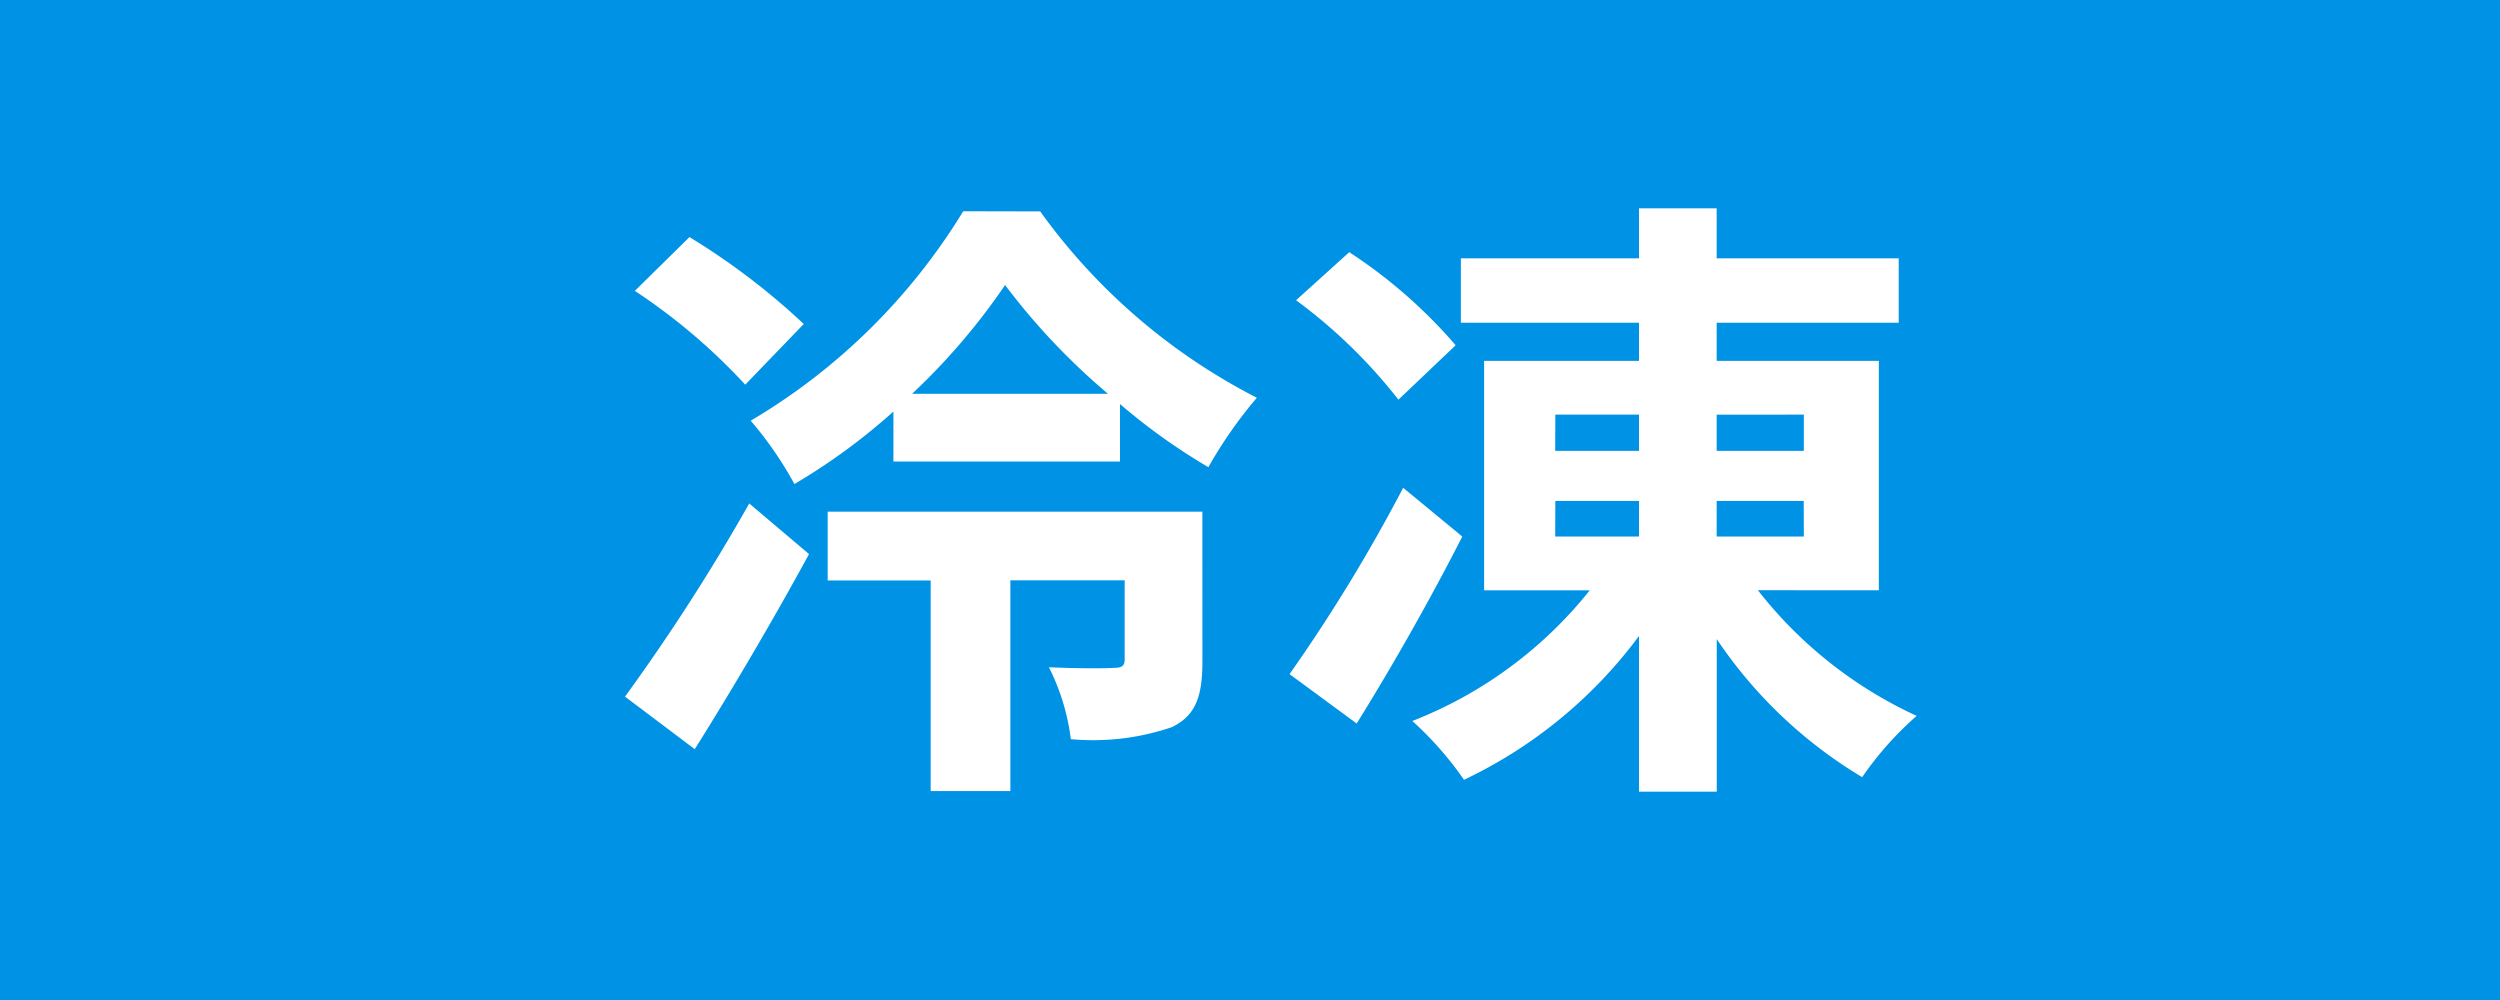 <svg xmlns="http://www.w3.org/2000/svg" width="60" height="24" viewBox="0 0 60 24"><g transform="translate(-840 -1935)"><rect width="60" height="24" transform="translate(840 1935)" fill="#0092e5"/><path d="M4.754-10.776a16.592,16.592,0,0,0-2.743-2.086L.7-11.571A14.363,14.363,0,0,1,3.35-9.32ZM2.138-.572c.925-1.471,1.9-3.136,2.743-4.682L3.446-6.469A48.169,48.169,0,0,1,.464-1.833Zm12.183-5.7H5.328v1.651H7.8V.433H9.713V-4.624h2.743v1.891c0,.165-.064.21-.271.21-.207.015-.893.015-1.547-.015a5.278,5.278,0,0,1,.526,1.726A5.853,5.853,0,0,0,13.588-1.1c.59-.285.734-.765.734-1.591ZM7.353-9.1a15.6,15.6,0,0,0,2.233-2.611A16.015,16.015,0,0,0,12.057-9.1Zm1.228-4.382a14.776,14.776,0,0,1-5.1,5.027A8.722,8.722,0,0,1,4.53-6.935,14.758,14.758,0,0,0,6.906-8.675v1.2h5.438v-1.38A14.559,14.559,0,0,0,14.465-7.34a10.612,10.612,0,0,1,1.164-1.666,14.565,14.565,0,0,1-5.2-4.472ZM20.4-10.266A12.065,12.065,0,0,0,17.846-12.5L16.57-11.346A12.557,12.557,0,0,1,19.026-8.96Zm-1.26,3.421a39.778,39.778,0,0,1-2.727,4.472l1.611,1.185c.861-1.38,1.786-3.016,2.535-4.487Zm3.652.315H24.8v.855H22.789Zm0-2.071H24.8v.87H22.789Zm5.964,0v.87H26.664V-8.6Zm0,2.926H26.664v-.855h2.089Zm1.8,1.29V-9.891H26.664v-.915h4.369v-1.546H26.664v-1.2H24.8v1.2H20.525v1.546H24.8v.915H21.083v5.507h2.535a10.179,10.179,0,0,1-4.258,3.136A8.139,8.139,0,0,1,20.6.163,11.19,11.19,0,0,0,24.8-3.288V.448h1.866V-3.213A11.021,11.021,0,0,0,30.156.1a7.94,7.94,0,0,1,1.308-1.471,10.274,10.274,0,0,1-3.811-3.016Z" transform="translate(854.536 1953.552)" fill="#fff"/></g></svg>